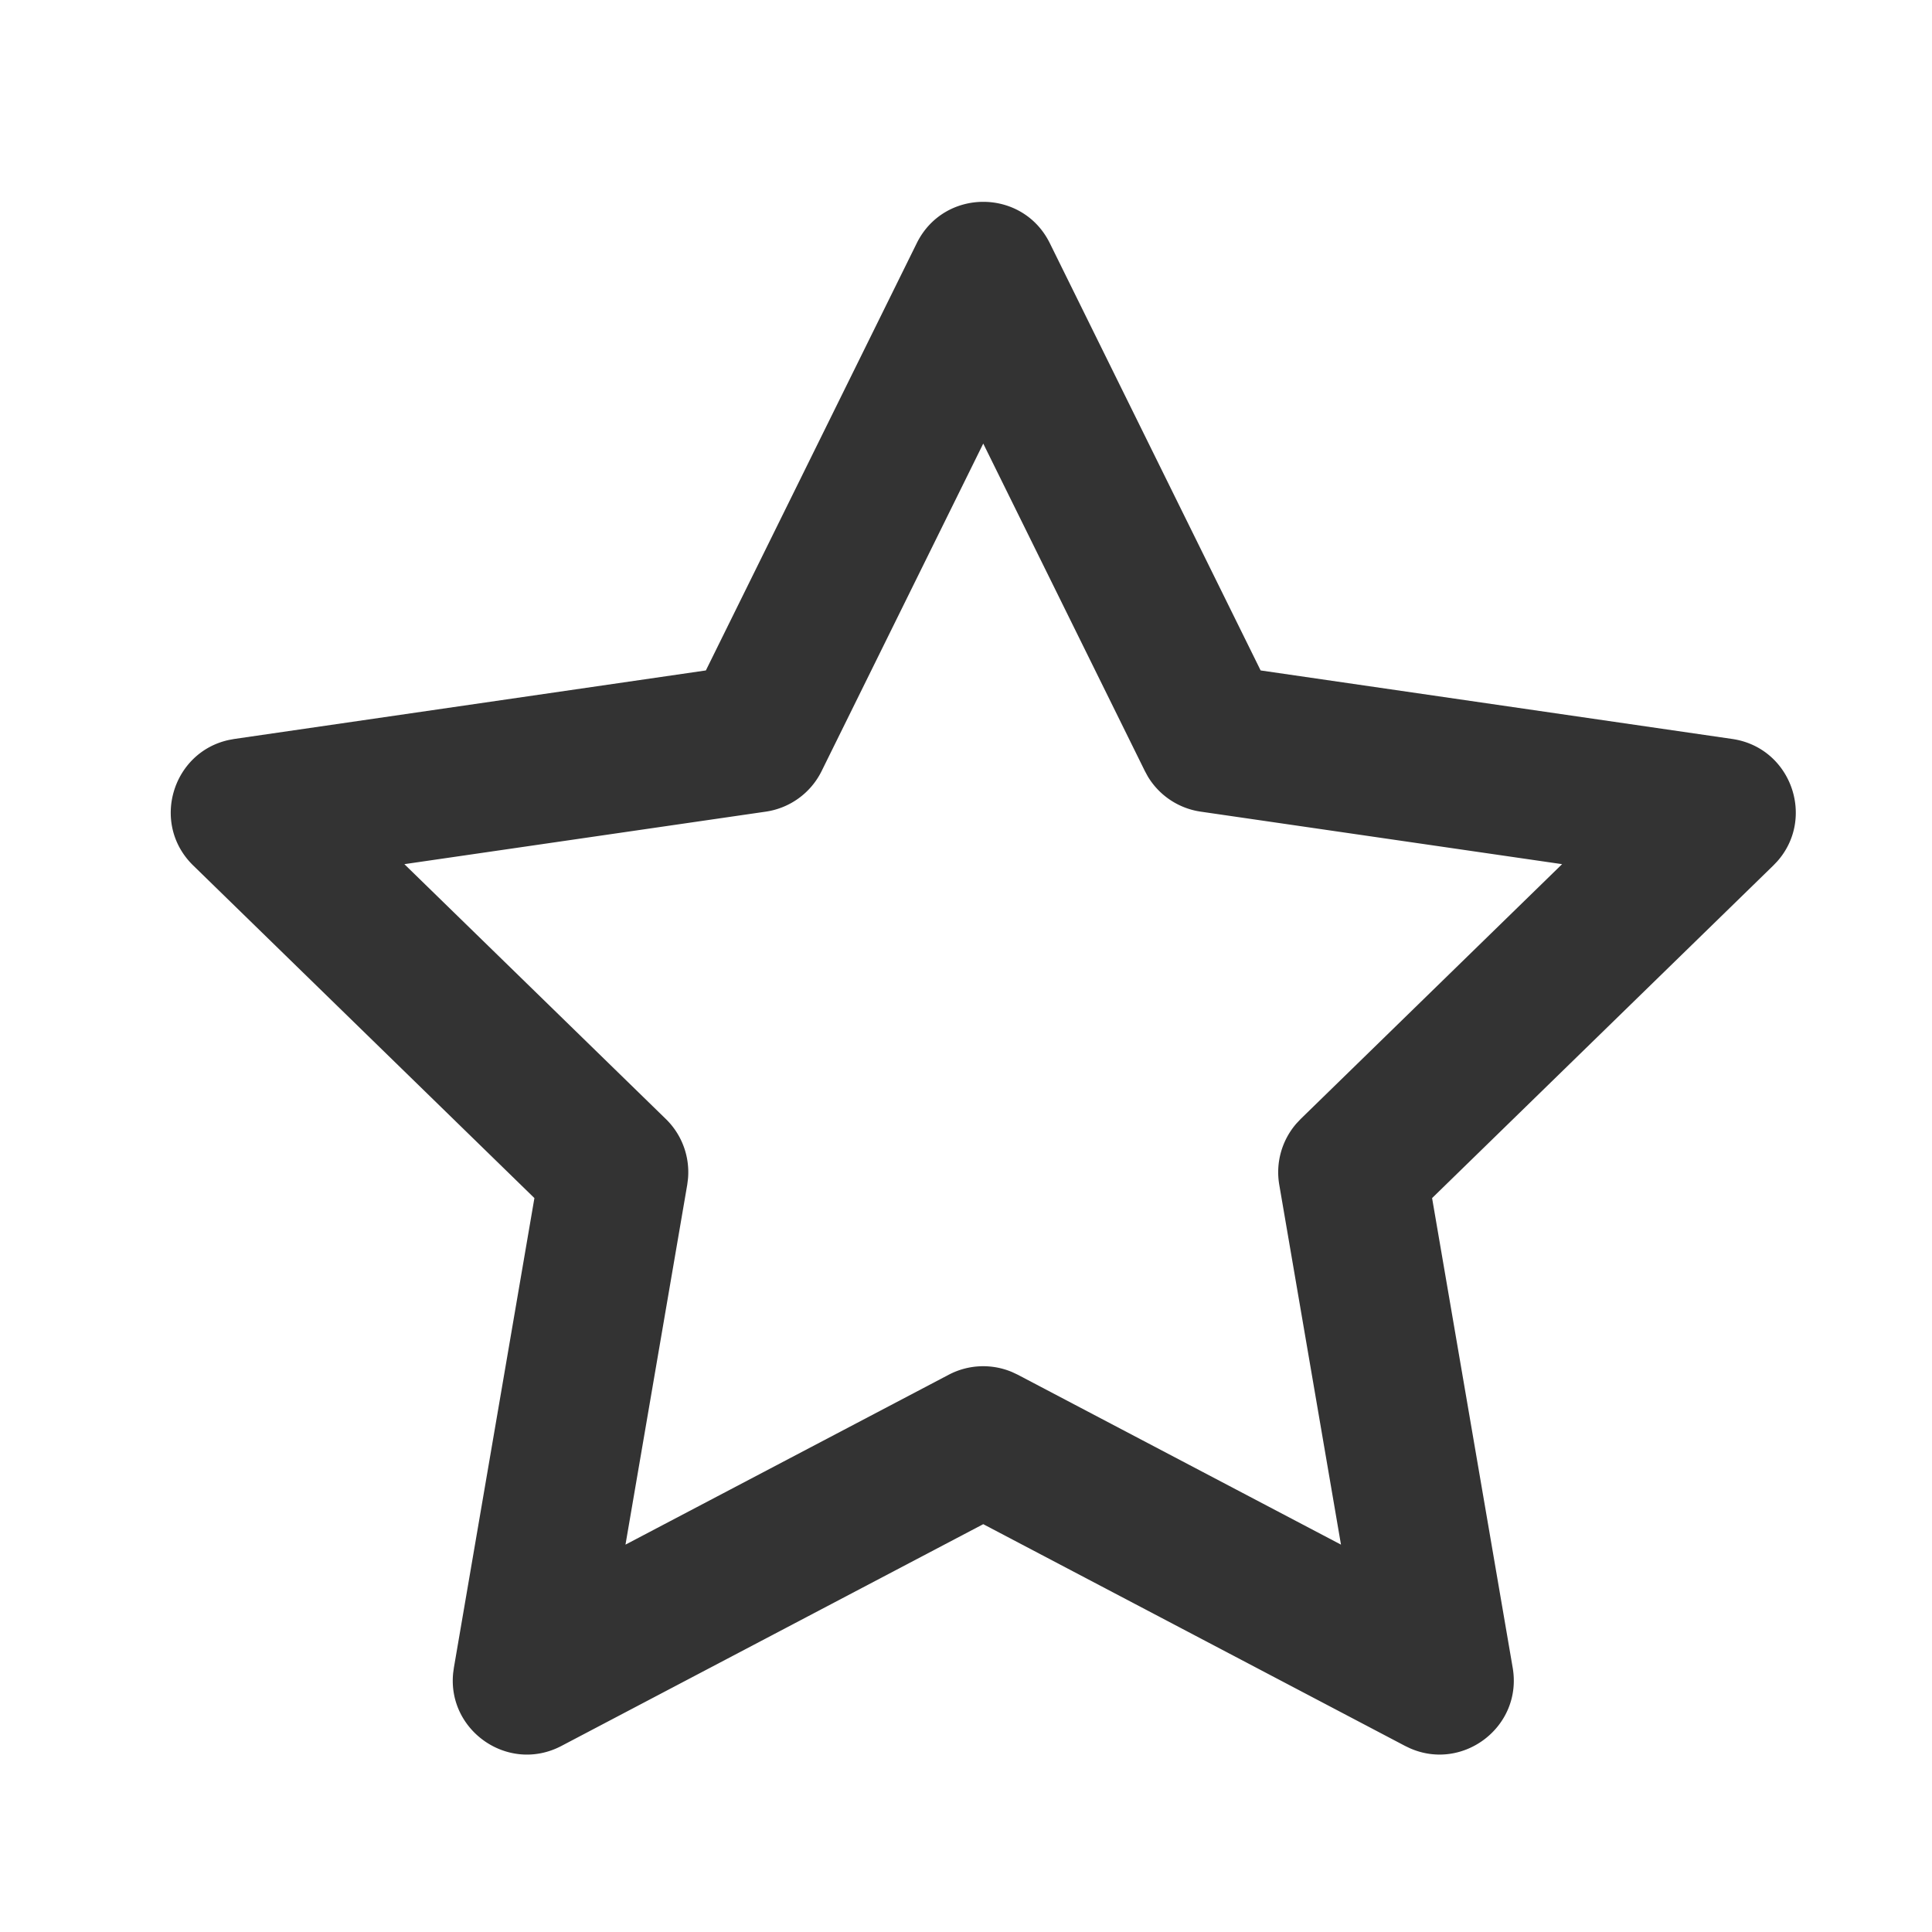 <svg width="56" height="56" viewBox="0 0 56 56" xmlns="http://www.w3.org/2000/svg"><path d="M20.46 19.433L6.792 21.419l-.157.029c-1.647.358-2.272 2.433-1.034 3.639l9.889 9.64-2.334 13.612-.021.154c-.172 1.68 1.61 2.918 3.14 2.113L28.5 44.179l12.226 6.427.14.067c1.544.683 3.272-.629 2.98-2.334L41.51 34.727l9.89-9.64.111-.116c1.122-1.258.408-3.303-1.302-3.552L36.54 19.433 30.429 7.048c-.789-1.597-3.067-1.597-3.856 0L20.46 19.433zm8.04-6.576l4.685 9.493.084.155c.33.55.892.928 1.534 1.021l10.475 1.522-7.58 7.389-.12.128a2.15 2.15 0 00-.498 1.775l1.789 10.432-9.369-4.925-.159-.075a2.15 2.15 0 00-1.841.075l-9.37 4.925 1.79-10.432.022-.175a2.15 2.15 0 00-.64-1.728l-7.581-7.389 10.476-1.522a2.15 2.15 0 001.618-1.176l4.685-9.493z" fill="#333"/></svg>